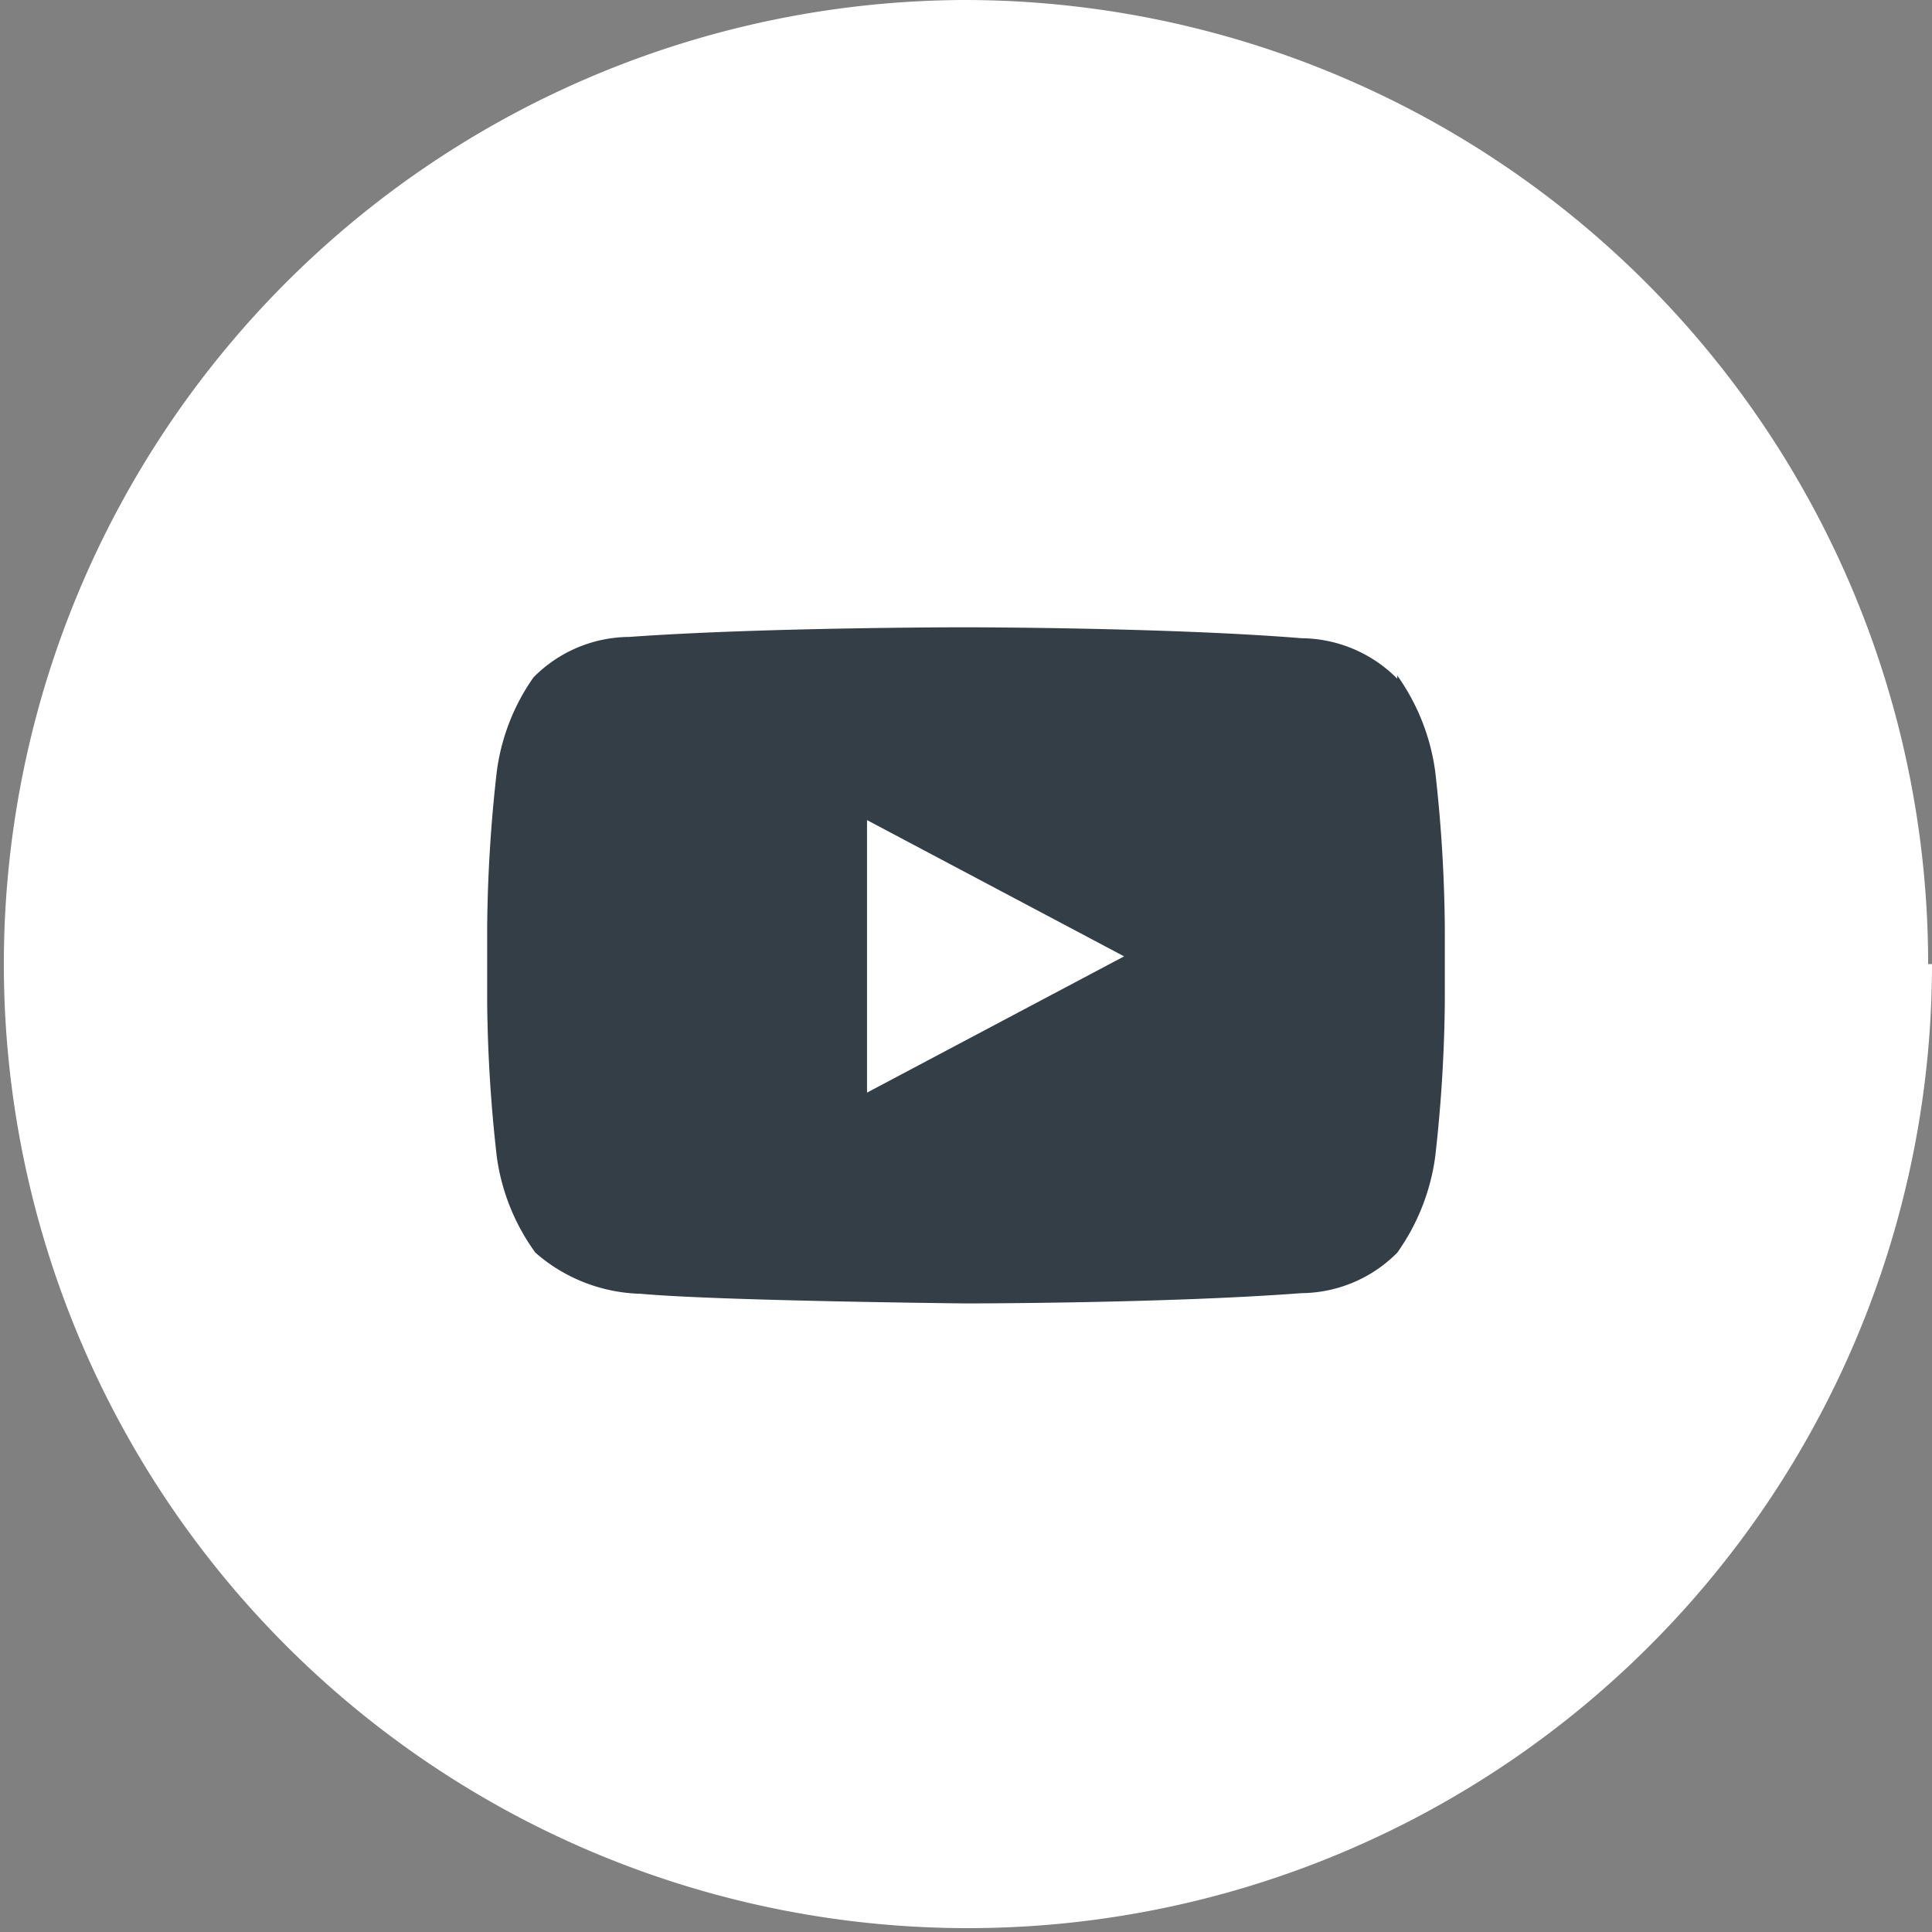 <svg xmlns="http://www.w3.org/2000/svg" viewBox="0 0 30.06 30.06"><rect x="0" y="0" width="30.06" height="30.06" fill="#808080" stroke="none"/><defs><style>.cls-1{fill:#fff;}.cls-2{fill:#333e47;}</style></defs><g id="Layer_2" data-name="Layer 2"><g id="Footer"><path class="cls-1" d="M30.06,15A15,15,0,1,1,15,0a15,15,0,0,1,15,15"/><path class="cls-2" d="M13.49,17V12.76l4,2.12Zm8.25-6.44a2.12,2.12,0,0,0-1.49-.63C18.16,9.76,15,9.76,15,9.76h0s-3.13,0-5.21.15a2.11,2.11,0,0,0-1.49.63A3.29,3.29,0,0,0,7.73,12a22.85,22.85,0,0,0-.15,2.43V15.6A22.85,22.85,0,0,0,7.73,18a3.29,3.29,0,0,0,.6,1.49,2.58,2.58,0,0,0,1.64.64c1.19.11,5.06.15,5.06.15s3.13,0,5.22-.16a2.12,2.12,0,0,0,1.49-.63A3.35,3.35,0,0,0,22.33,18a22.85,22.85,0,0,0,.15-2.43V14.46A22.85,22.85,0,0,0,22.33,12a3.35,3.35,0,0,0-.59-1.49"/></g></g></svg>